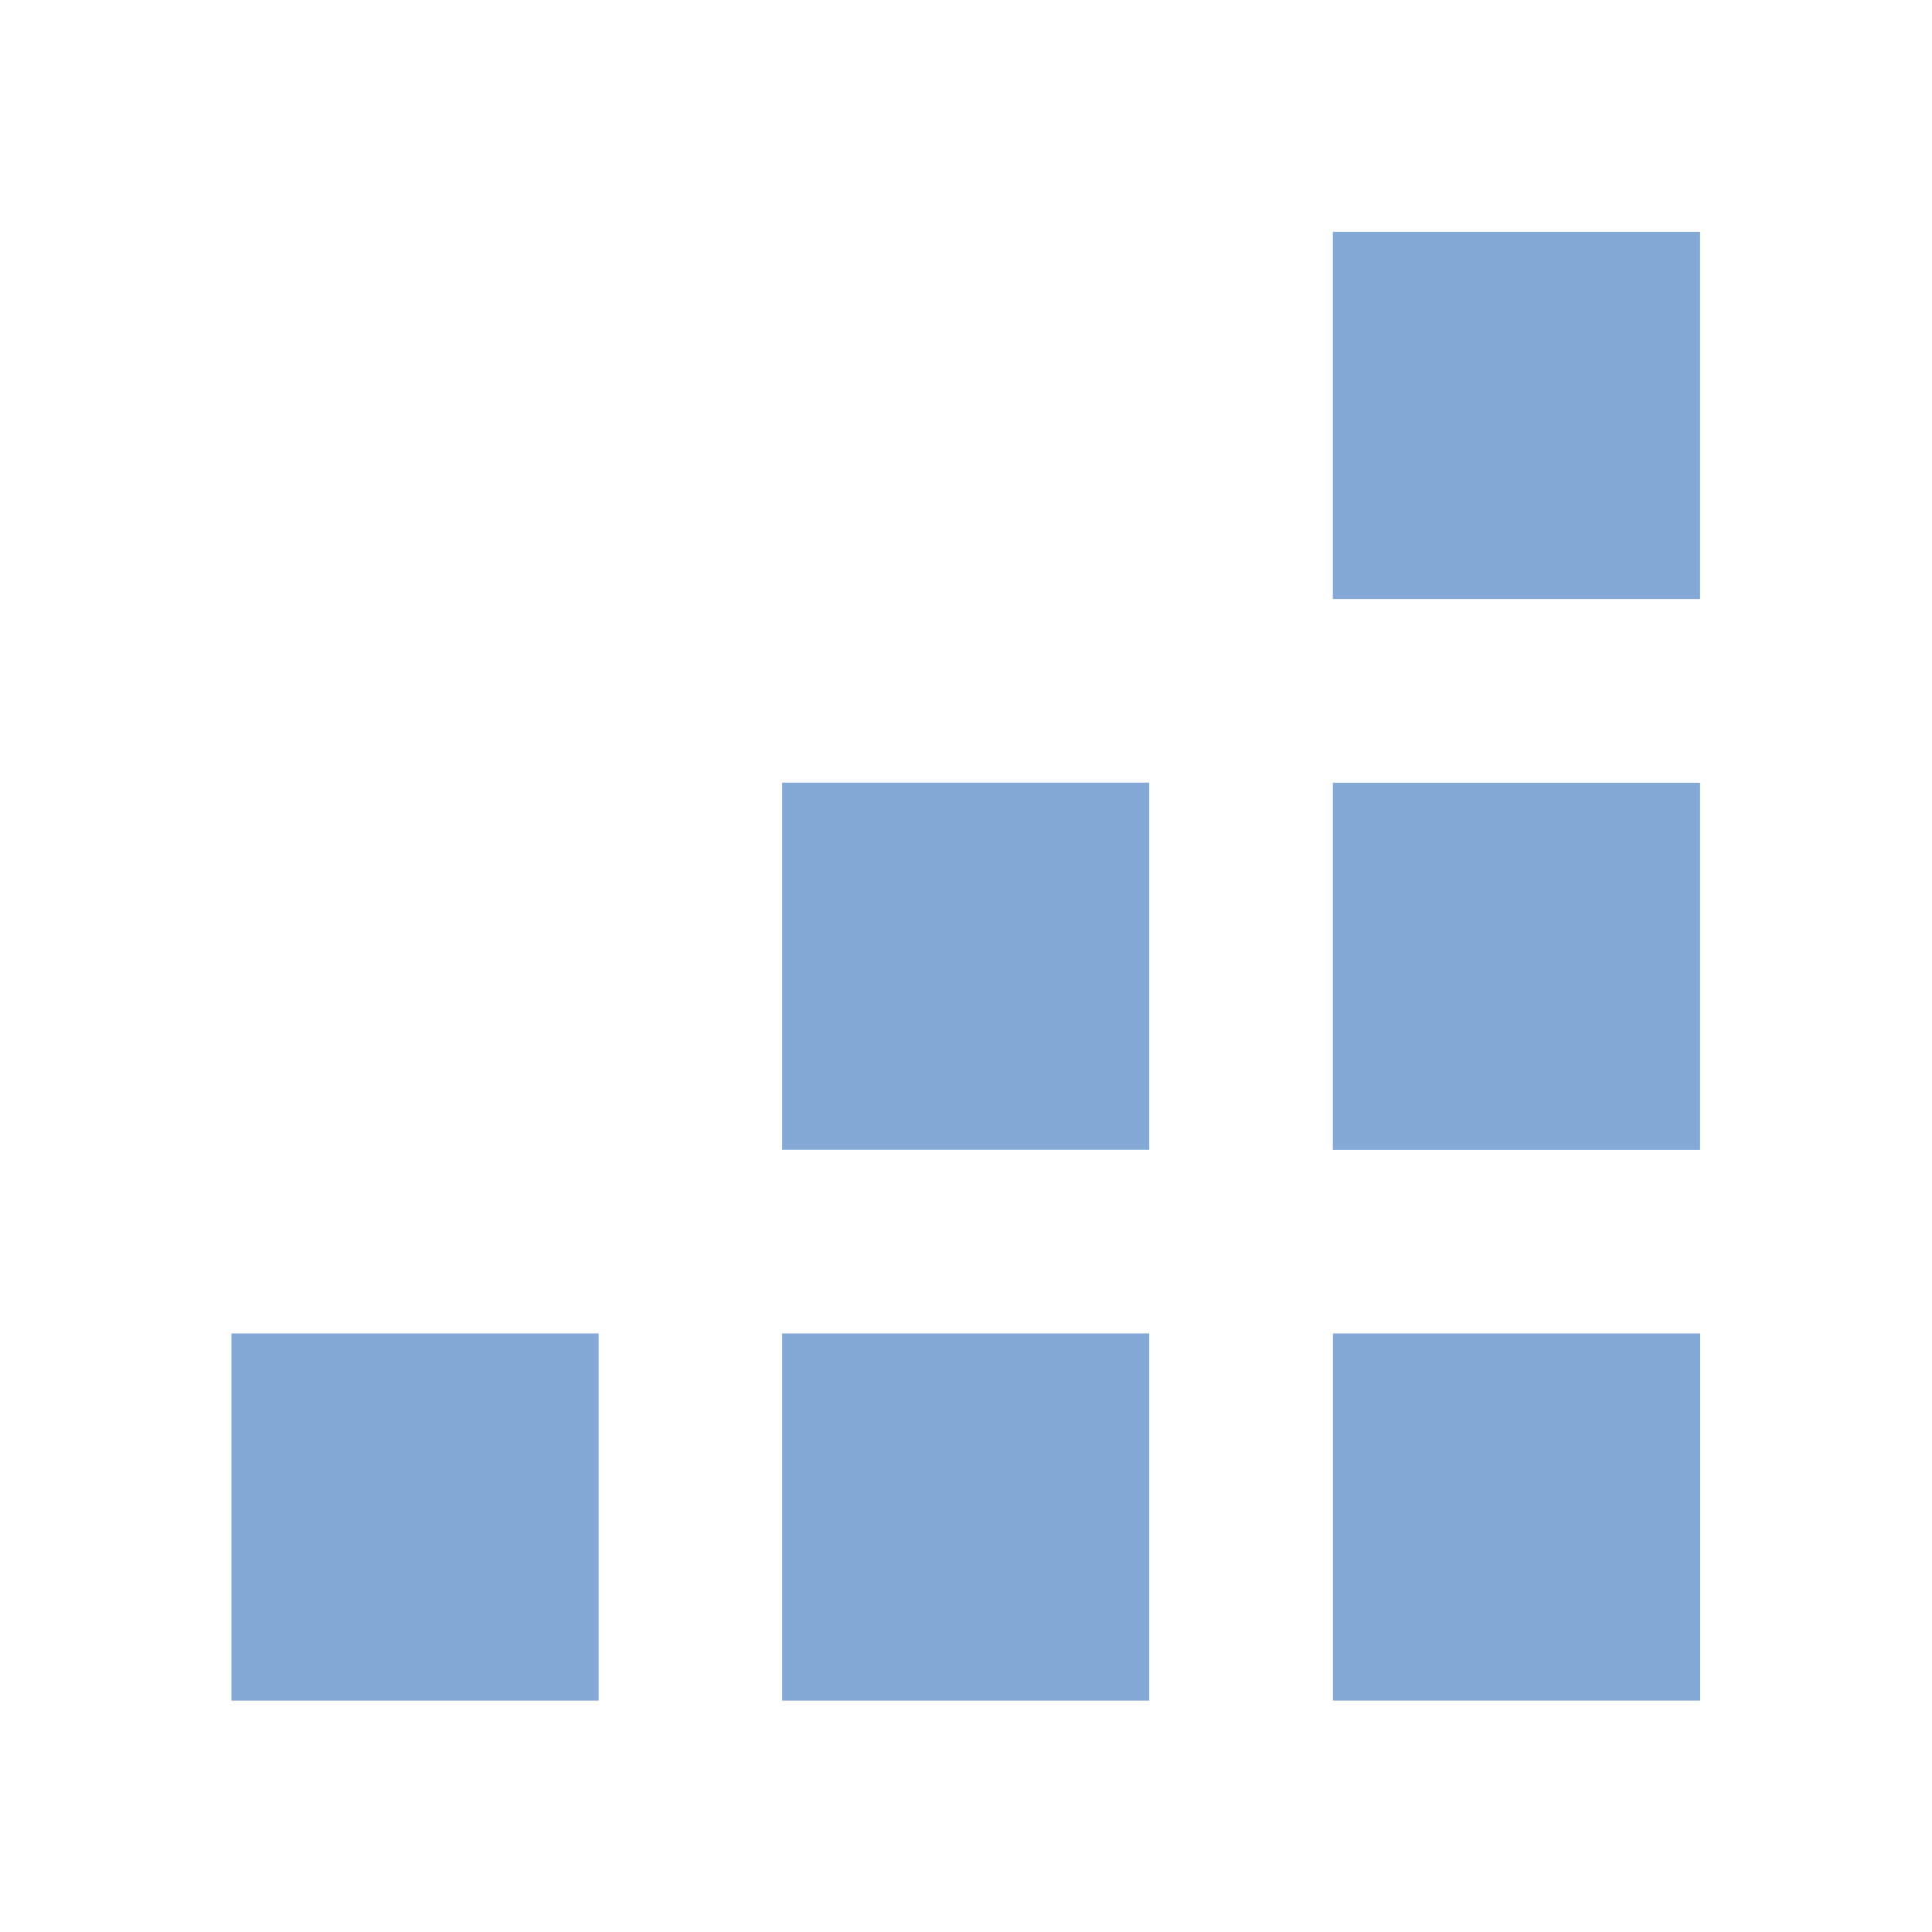 <?xml version="1.0" encoding="UTF-8" standalone="no"?>
<svg
   xmlns:dc="http://purl.org/dc/elements/1.1/"
   xmlns:cc="http://creativecommons.org/ns#"
   xmlns:rdf="http://www.w3.org/1999/02/22-rdf-syntax-ns#"
   xmlns:svg="http://www.w3.org/2000/svg"
   xmlns="http://www.w3.org/2000/svg"
   viewBox="0 0 24 24"
   height="24"
   width="24"
   xml:space="preserve"
   id="svg2"
   version="1.1"><defs
     id="defs6" /><g
     transform="matrix(1.333,0,0,-1.333,0,24)"
     id="g10"><path
       id="path12"
       style="fill:#84a9d6;fill-opacity:1;fill-rule:evenodd;stroke:none"
       d="M 2.157,5.578 H 5.579 V 2.156 H 2.157 Z" /><path
       id="path14"
       style="fill:#84a9d6;fill-opacity:1;fill-rule:evenodd;stroke:none"
       d="m 15.843,12.422 h -3.422 v 3.422 h 3.422 z" /><path
       id="path16"
       style="fill:#84a9d6;fill-opacity:1;fill-rule:evenodd;stroke:none"
       d="M 7.289,5.578 H 10.71 V 2.156 H 7.289 Z" /><path
       id="path18"
       style="fill:#84a9d6;fill-opacity:1;fill-rule:evenodd;stroke:none"
       d="M 7.289,10.711 H 10.71 V 7.29 H 7.289 Z" /><path
       id="path20"
       style="fill:#84a9d6;fill-opacity:1;fill-rule:evenodd;stroke:none"
       d="m 15.843,7.289 h -3.422 v 3.421 h 3.422 z" /><path
       id="path22"
       style="fill:#84a9d6;fill-opacity:1;fill-rule:evenodd;stroke:none"
       d="m 12.422,5.578 h 3.422 V 2.156 h -3.422 z" /></g></svg>